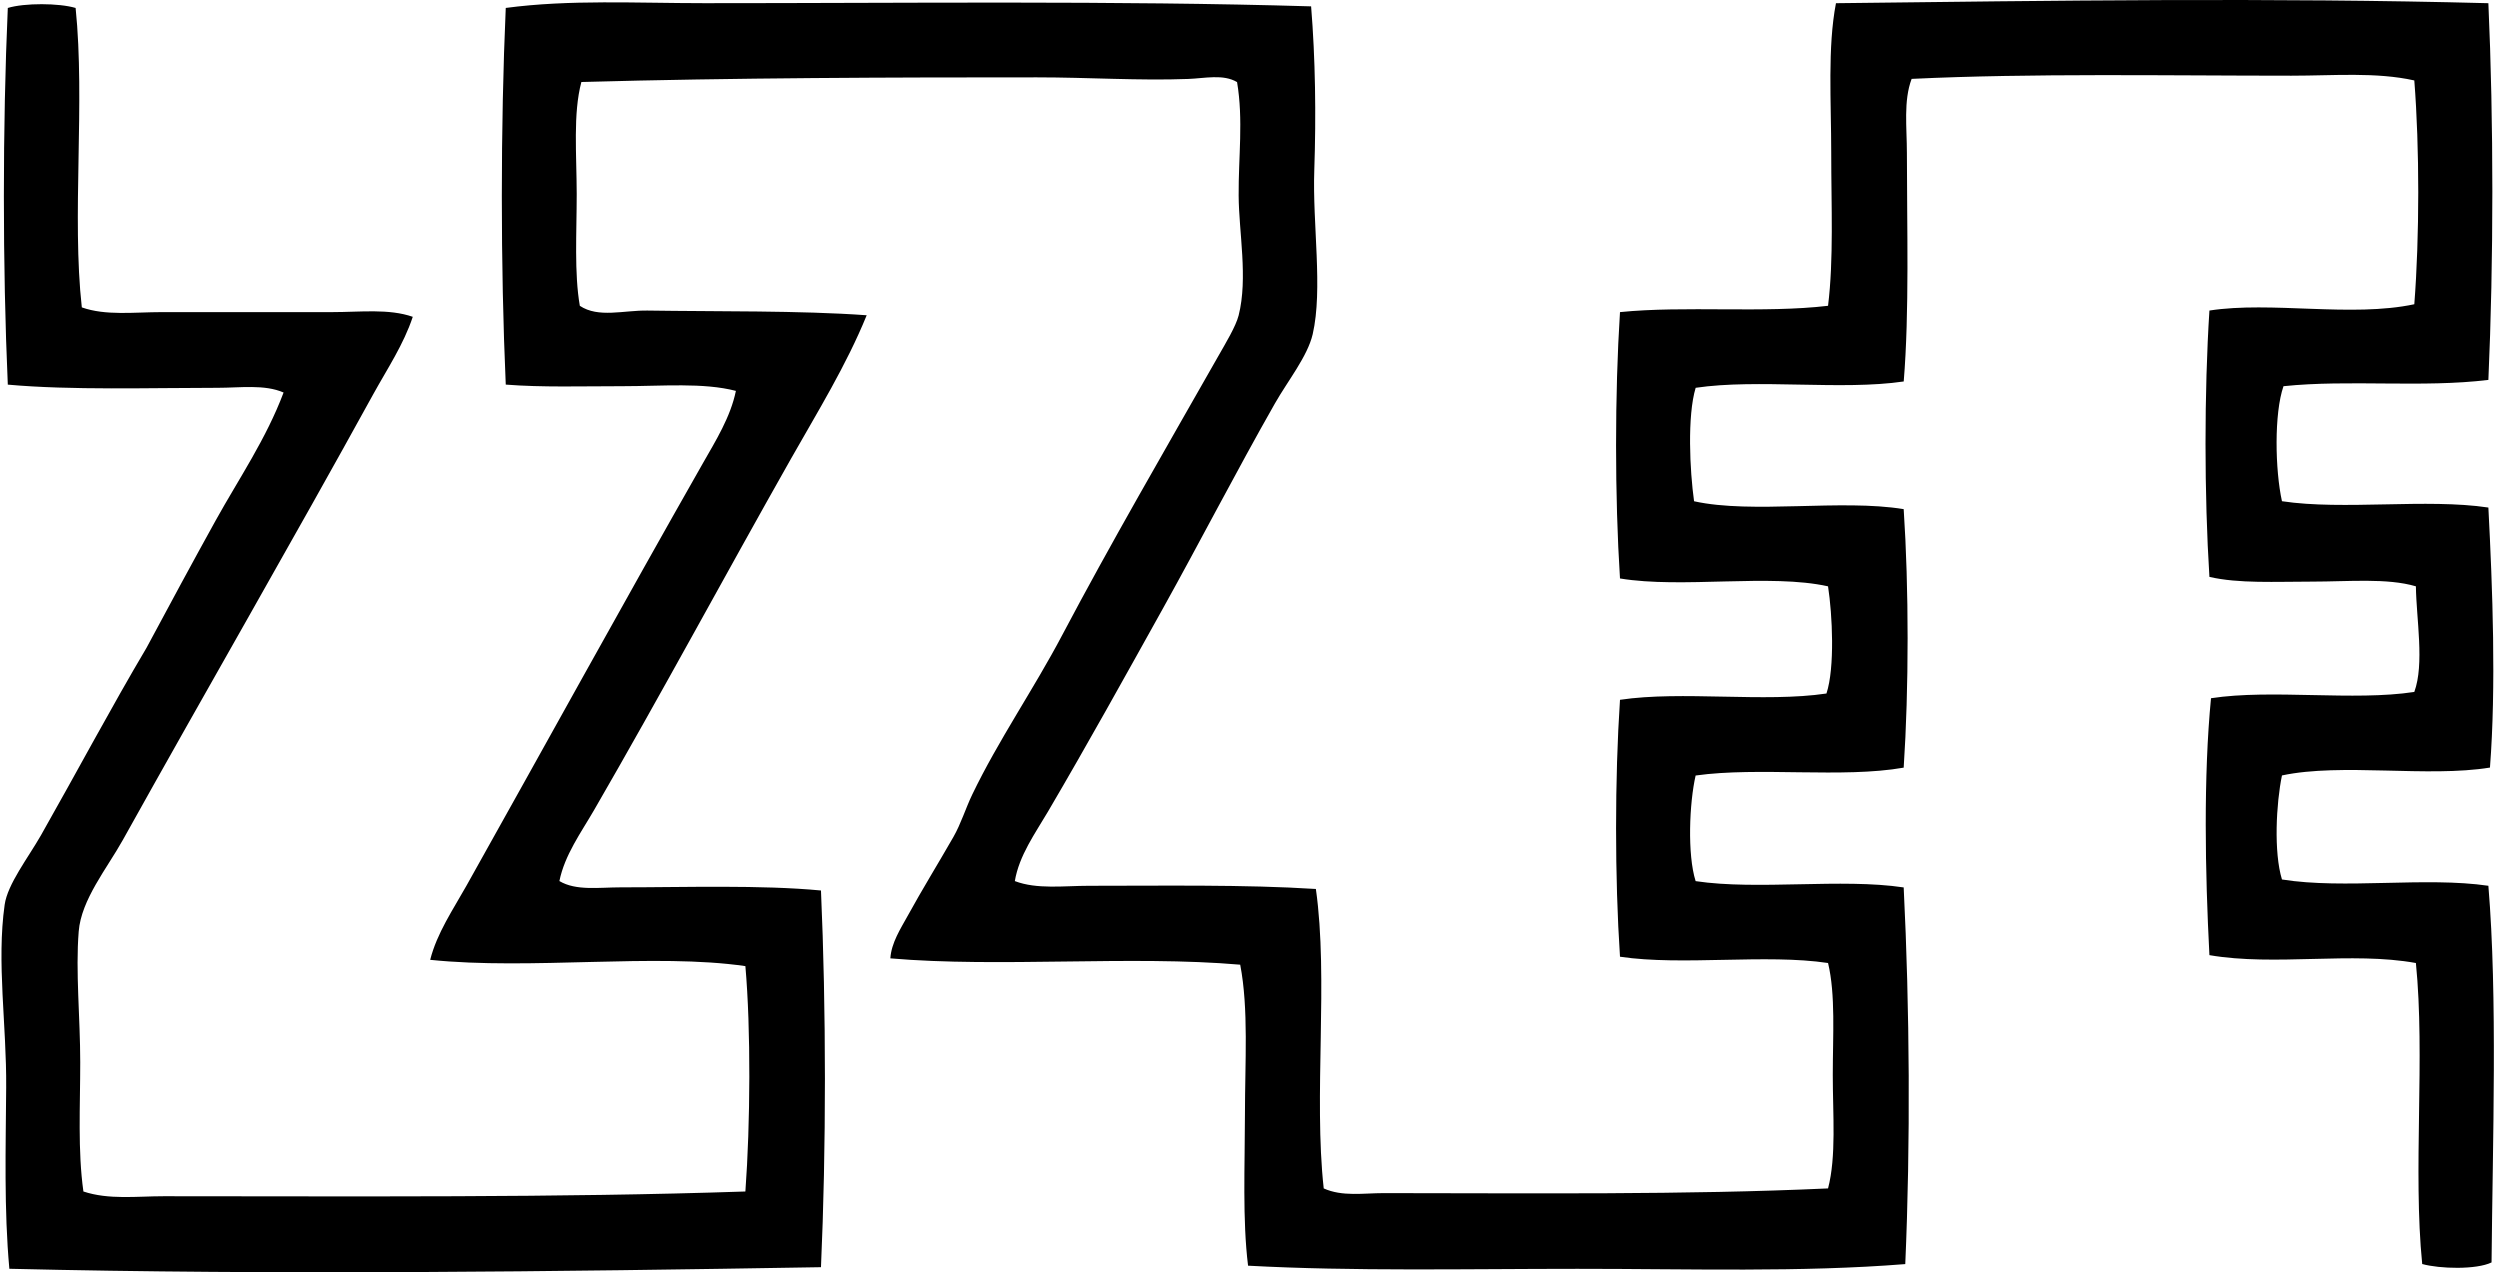 <svg xmlns="http://www.w3.org/2000/svg" width="393" height="200" fill="none" viewBox="0 0 393 200">
  <path fill="#000" fill-rule="evenodd" d="M391.173.504c.832 18.59.832 40.627 0 59.217-10.343 1.263-21.875-.083-32.208.989-1.493 4.288-1.322 13.191-.24 18.081 9.687 1.459 22.761-.465 32.448.994.66 12.746 1.233 28.14.249 40.876-9.711 1.591-23.382-.759-32.697 1.238-.91 4.401-1.312 12.066 0 16.354 9.819 1.576 22.536-.46 32.448.989 1.453 17.484.67 40.161.499 59.212-2.399 1.16-8.155 1.013-10.901.249-1.473-14.63.48-32.687-.993-47.318-10.049-1.83-22.159.534-32.458-1.238-.68-13.04-.944-28.106.25-40.387 9.52-1.463 22.438.475 31.958-.988 1.615-4.406.313-11.488.25-16.603-4.533-1.332-10.544-.74-16.349-.74-5.688 0-11.537.324-16.109-.743-.812-12.82-.822-29.046 0-41.87 9.668-1.498 22.35 1.11 32.208-.989.822-10.592.832-24.591 0-35.183-6.03-1.342-12.668-.745-19.32-.745-19.54 0-40.832-.4-59.701.5-1.302 3.465-.744 7.626-.744 11.644 0 11.542.401 24.964-.499 35.923-9.79 1.44-22.918-.45-32.707.994-1.336 4.425-.925 13.01-.25 17.836 9.168 2.027 23.128-.377 32.952 1.239.822 12.398.822 28.233 0 40.636-9.619 1.693-22.781-.157-32.707 1.238-.984 4.273-1.327 12.399 0 16.603 9.77 1.464 22.947-.479 32.707.989.944 19.031 1.081 40.152.249 59.212-16.348 1.312-33.94.739-51.527.744-17.494 0-35.237.406-51.786-.494-.891-7.235-.5-15.62-.49-23.784 0-8.233.592-16.579-.744-23.534-17.19-1.483-37.822.489-54.997-.994.151-2.428 1.615-4.674 2.726-6.686 2.286-4.165 4.763-8.169 7.181-12.389 1.204-2.104 1.894-4.434 2.971-6.686 4.121-8.561 9.647-16.539 14.121-25.022 7.572-14.346 16.207-29.207 24.533-43.852 1.204-2.124 2.77-4.69 3.22-6.442 1.483-5.868.03-13.083 0-18.83-.039-6.099.754-11.884-.249-17.841-2.169-1.297-5.106-.588-7.675-.495-7.705.29-15.688-.25-23.784-.25-22.349-.004-47.655.06-71.615.73-1.327 4.964-.744 11.351-.734 17.592 0 6.08-.402 12.452.49 17.592 2.936 1.948 6.881.685 10.66.744 10.734.171 23.95-.02 34.435.739-3.211 7.885-7.744 15.213-11.895 22.545-10.362 18.302-20.323 36.863-30.964 55.247-2.036 3.52-4.616 7.044-5.448 11.151 2.619 1.561 6.221.988 9.657.988 10.089 0 22.076-.401 31.464.495.822 18.595.832 40.626 0 59.217-41.317.695-85.707 1.262-127.587.249-.852-9.373-.563-18.957-.5-28.492.08-9.795-1.521-19.697-.239-28.737.45-3.221 3.69-7.387 5.698-10.901 5.575-9.824 11.165-20.323 16.598-29.476 3.641-6.784 7.22-13.431 10.9-20.074 3.622-6.52 7.925-12.804 10.651-20.068-3.02-1.312-6.808-.74-10.401-.74-10.543 0-22.981.402-32.952-.499-.822-18.59-.822-40.626 0-59.212 2.61-.802 8.052-.778 10.661 0 1.518 14.866-.617 32.77.974 47.069 3.76 1.336 8.233.743 12.639.743h26.76c4.4 0 8.864-.572 12.628.74-1.435 4.332-3.994 8.15-6.197 12.139-12.756 23.191-26.231 46.48-39.388 70.112-2.467 4.43-6.54 9.374-6.931 14.371-.51 6.305.24 13.583.24 20.563 0 6.951-.402 13.882.499 20.313 3.98 1.327 8.375.744 12.638.744 30.05 0 62.075.25 91.425-.744.783-10.704.871-25.467 0-35.428-14.171-2.07-33.73.651-49.55-.989 1.062-4.199 3.612-7.924 5.697-11.644 12.228-21.811 24.704-44.503 37.161-66.398 2.027-3.558 4.362-7.298 5.199-11.395-5.125-1.336-11.596-.739-17.842-.739-6.29 0-12.667.2-18.336-.25-.822-18.59-.822-40.621 0-59.211C89.543-.093 100.145.5 110.727.5c31.356.004 64.606-.412 95.379.499.671 8.238.793 17.048.5 25.766-.299 8.458 1.375 18.688-.25 25.77-.803 3.471-3.921 7.338-5.947 10.901-6.04 10.622-11.924 22.022-17.592 32.208-6.05 10.861-11.777 21.214-18.086 31.958-1.987 3.382-4.532 6.887-5.198 10.905 3.47 1.327 7.704.739 11.644.739 11.523.005 24.445-.215 35.678.5 2.007 14.097-.372 32.574 1.234 47.073 2.898 1.316 6.28.739 9.417.739 23.069.005 47.391.293 69.863-.739 1.312-5.027.744-11.537.744-17.842 0-6.226.451-12.579-.744-17.592-9.76-1.468-22.937.475-32.706-.988-.823-12.32-.823-28.062 0-40.387 9.701-1.454 22.76.46 32.457-.989 1.336-4.082.935-12.364.249-16.847-9.075-2.027-22.961.381-32.706-1.239-.823-12.81-.823-29.055 0-41.87 10.2-1.032 22.667.196 32.706-.993.901-7.328.5-15.659.5-24.029 0-8.11-.593-16.593.744-23.539 34.214-.406 68.497-.895 102.56 0Z" clip-rule="evenodd"/>
</svg>
